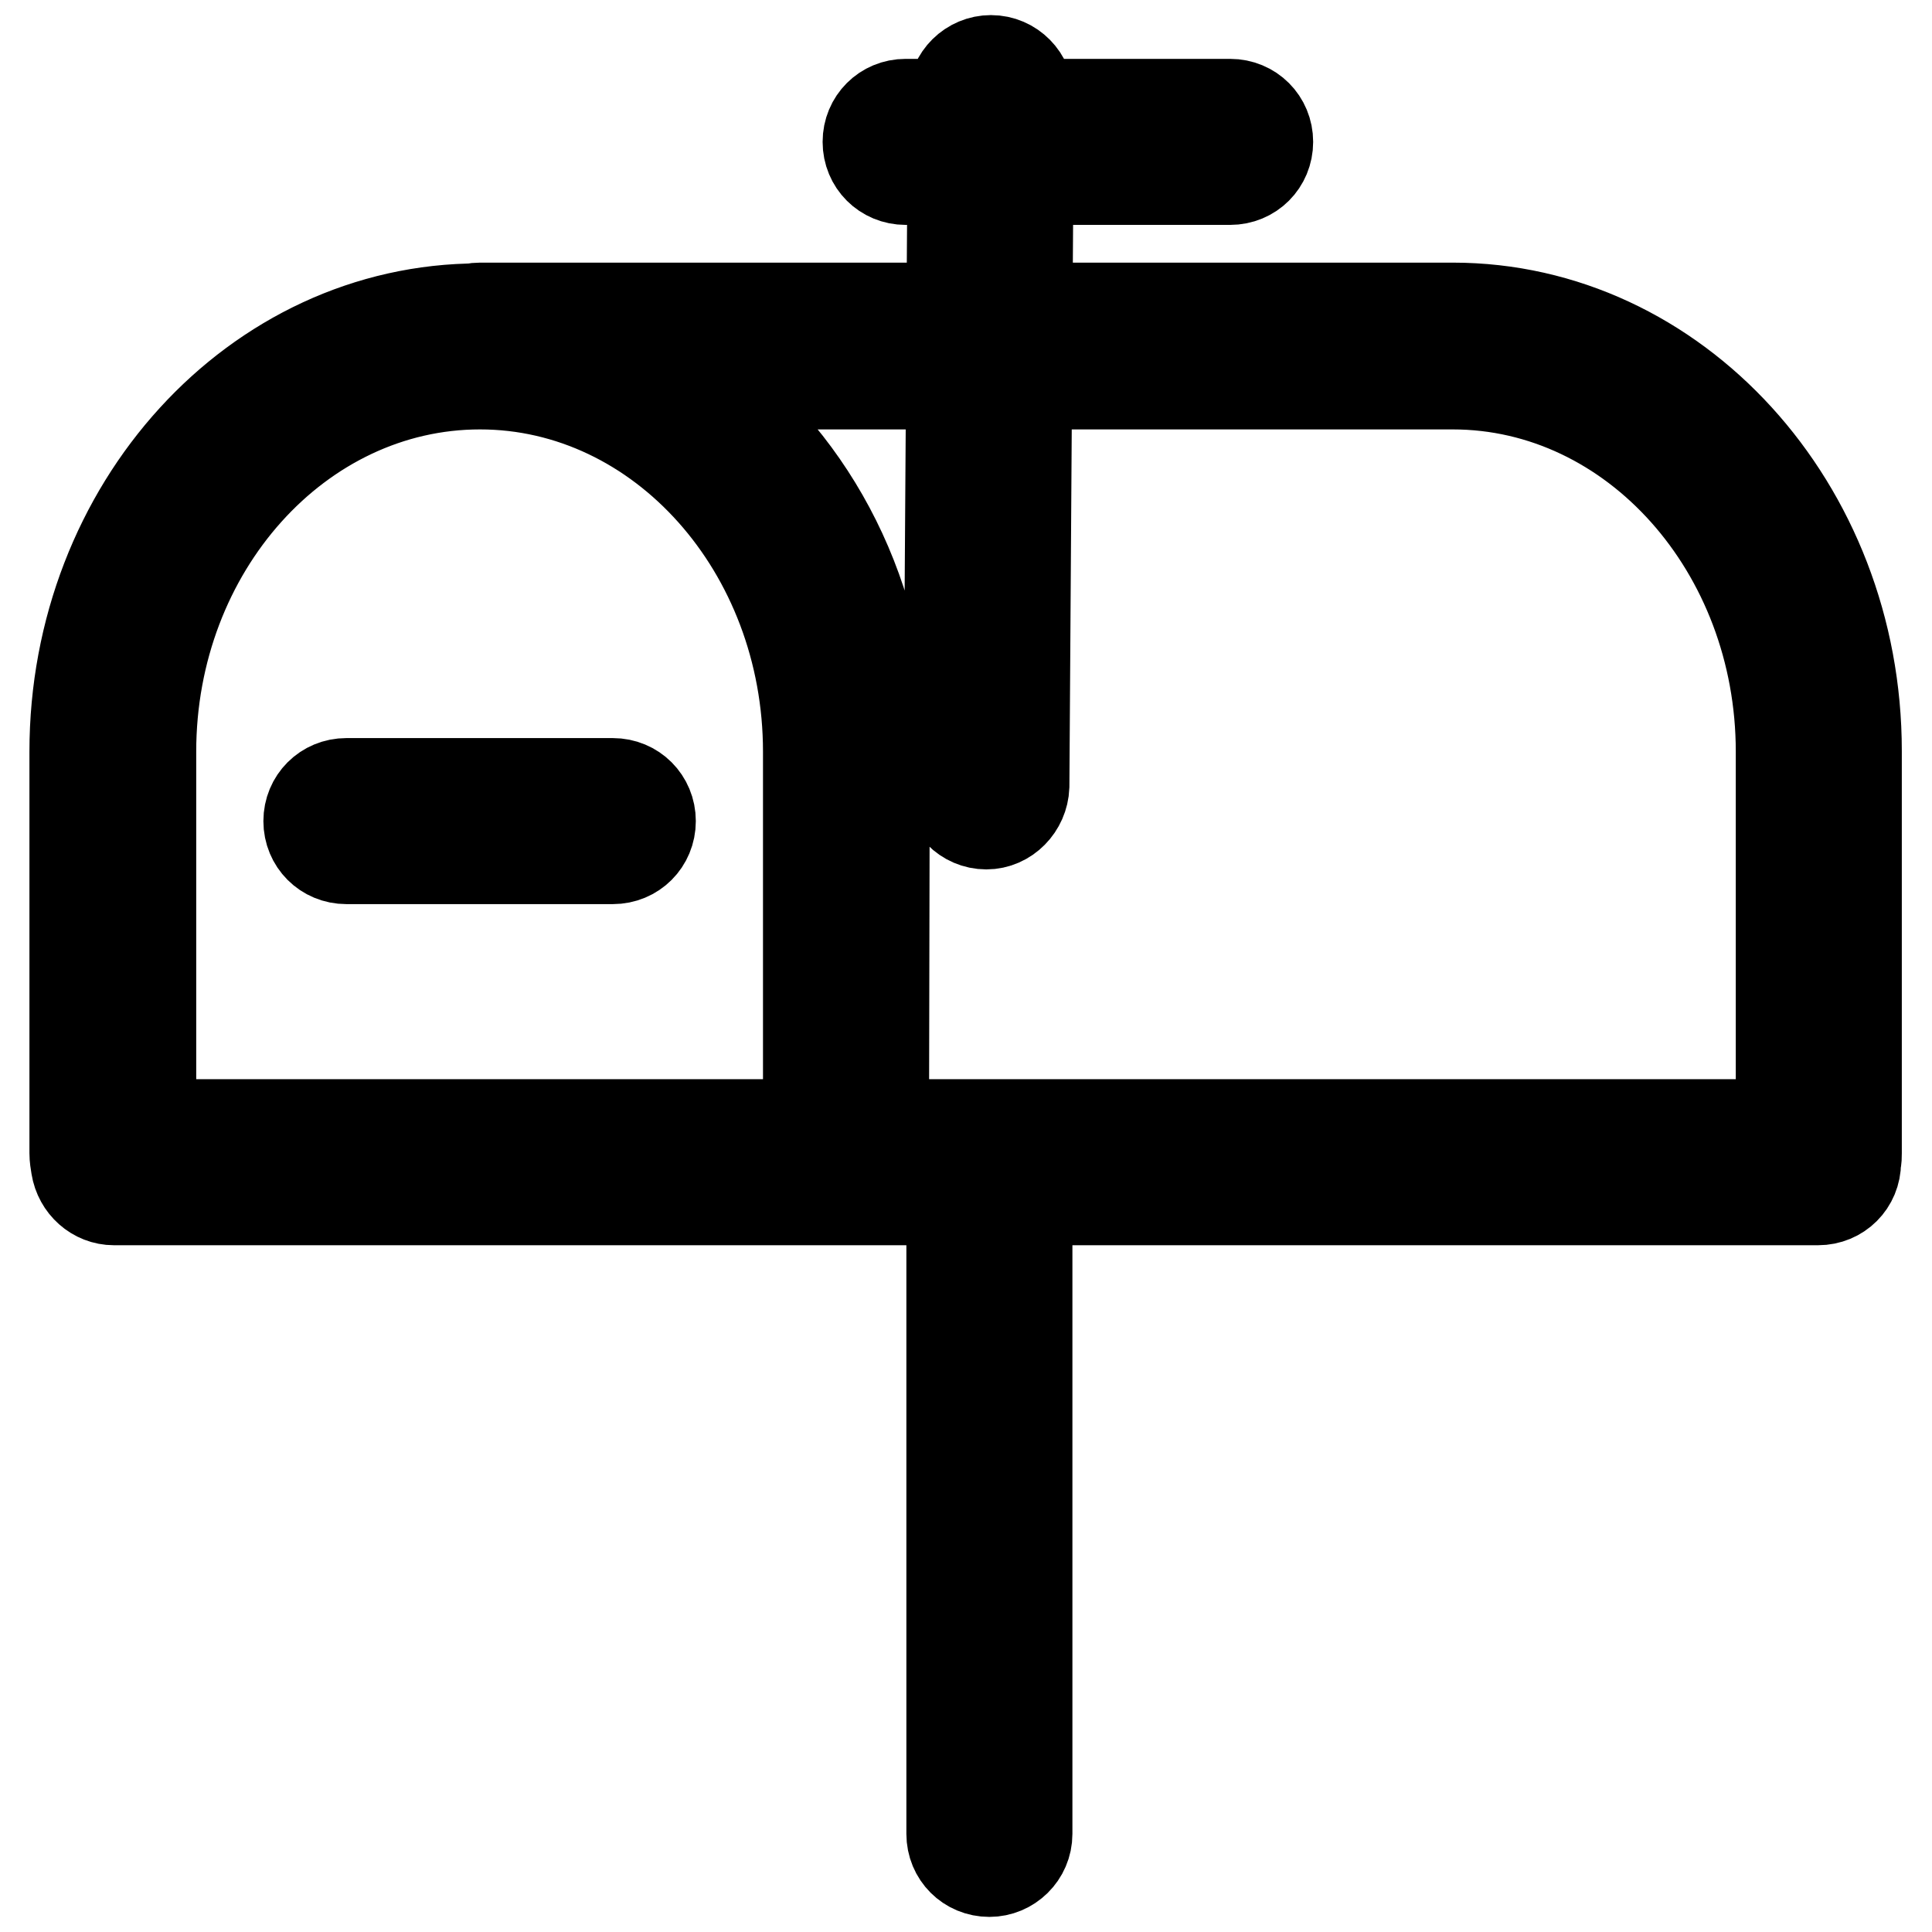<?xml version="1.0" encoding="utf-8"?>
<!-- Svg Vector Icons : http://www.onlinewebfonts.com/icon -->
<!DOCTYPE svg PUBLIC "-//W3C//DTD SVG 1.1//EN" "http://www.w3.org/Graphics/SVG/1.1/DTD/svg11.dtd">
<svg version="1.1" xmlns="http://www.w3.org/2000/svg" xmlns:xlink="http://www.w3.org/1999/xlink" x="0px" y="0px" viewBox="0 0 256 256" enable-background="new 0 0 256 256" xml:space="preserve">
<g> <path stroke-width="12" fill-opacity="0" stroke="#000000"  d="M112,159H15.1c-2.5,0-4.6-1.9-5-4.4c-0.1-0.6-0.2-1.2-0.2-1.8V99.6c0-32.4,24-58.7,53.6-58.7 c29.5,0,53.5,26.3,53.5,58.7v53.3c0,0.5,0,0.9-0.1,1.3c0,1.3-0.5,2.6-1.4,3.5C114.6,158.6,113.3,159,112,159z M20,149h87.1V99.6 c0-26.8-19.5-48.7-43.5-48.7c-24,0-43.6,21.8-43.6,48.7V149z M240.9,159H112c-2.8,0-5-2.2-5-5c0-0.4,0-0.8,0.1-1.3l0-53.2 c0-26.8-19.5-48.7-43.5-48.7c-2.8,0-5-2.2-5-5c0-2.8,2.2-5,5-5h128.9c29.5,0,53.5,26.3,53.5,58.7v53.3c0,0.4,0,0.8-0.1,1.2 C245.9,156.8,243.7,159,240.9,159C240.9,159,240.9,159,240.9,159z M117.1,149H236l0-49.4c0-26.8-19.5-48.7-43.5-48.7h-99 c14.3,10.6,23.7,28.4,23.7,48.7L117.1,149L117.1,149z M81.2,113.8H45.9c-2.8,0-5-2.2-5-5c0-2.8,2.2-5,5-5h35.3c2.8,0,5,2.2,5,5 C86.2,111.6,84,113.8,81.2,113.8z M163,23.8h-43c-2.8,0-5-2.2-5-5s2.2-5,5-5h43c2.8,0,5,2.2,5,5S165.8,23.8,163,23.8z M130.7,109.2 L130.7,109.2c-2.8,0-5-2.3-5-5v0l0.6-91.2c0-2.8,2.3-5,5-5c2.8,0,5,2.3,5,5l0,0l-0.6,91.2C135.6,106.9,133.4,109.2,130.7,109.2 L130.7,109.2z M131.1,248c-2.8,0-5-2.2-5-5v-84.7c0-2.8,2.2-5,5-5c2.8,0,5,2.2,5,5c0,0,0,0,0,0V243 C136.1,245.8,133.8,248,131.1,248z"/></g>
</svg>